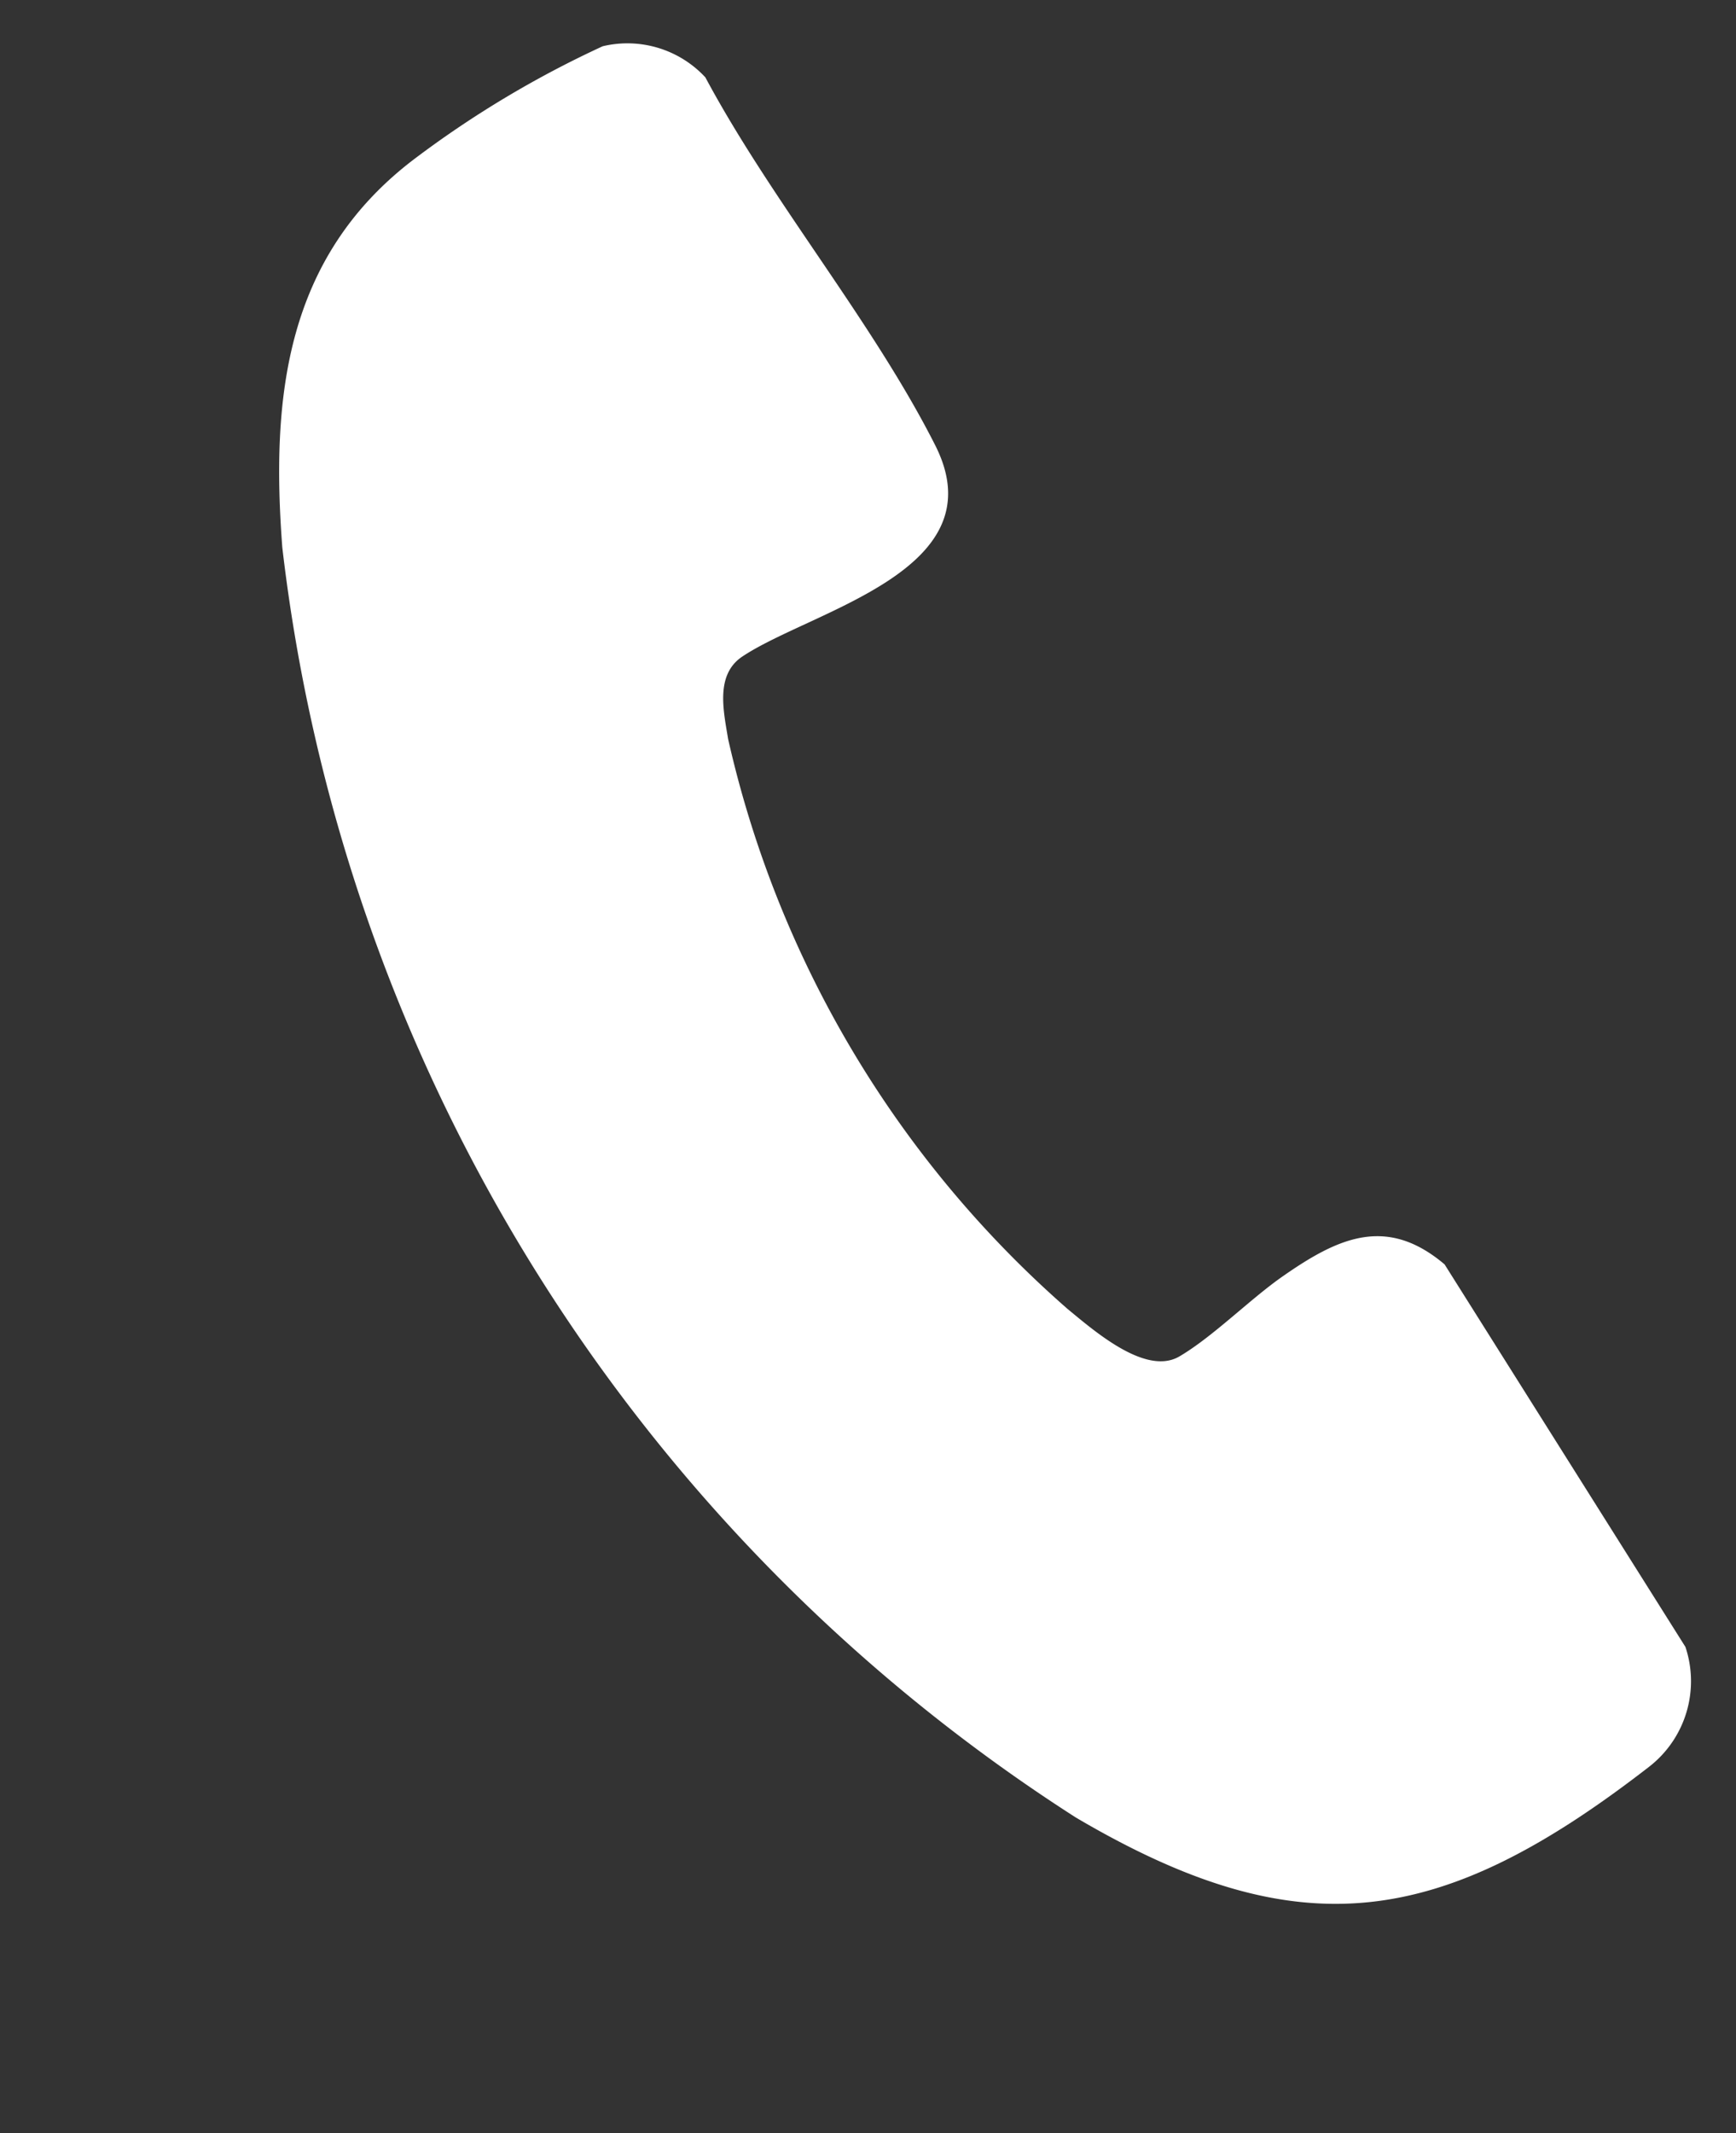 <svg xmlns="http://www.w3.org/2000/svg" width="23.765" height="29.195" viewBox="0 0 23.765 29.195">
  <rect x="0" y="0" width="23.765" height="29.195" fill="#333333" stroke="none"/>
  <path id="Tracé_1076" data-name="Tracé 1076" d="M6.643.053A13.993,13.993,0,0,1,9.661.11a1.456,1.456,0,0,1,.966,1.106c-.129,1.913.17,4.046,0,5.932C10.458,9.068,8,8.172,6.856,8.206c-.449.013-.613.493-.764.853A14.647,14.647,0,0,0,5.9,18.144c.15.444.419,1.341.952,1.356s1.235-.153,1.783-.18c.918-.046,1.645.042,1.963,1.036l.021,6.187A1.482,1.482,0,0,1,9.331,27.67c-3.593.363-5.381-.412-7.025-3.568a23.927,23.927,0,0,1,0-20.5C3.257,1.788,4.438.259,6.643.053" transform="matrix(0.848, -0.53, 0.53, 0.848, 0, 5.66)" fill="#fff"/>
</svg>
